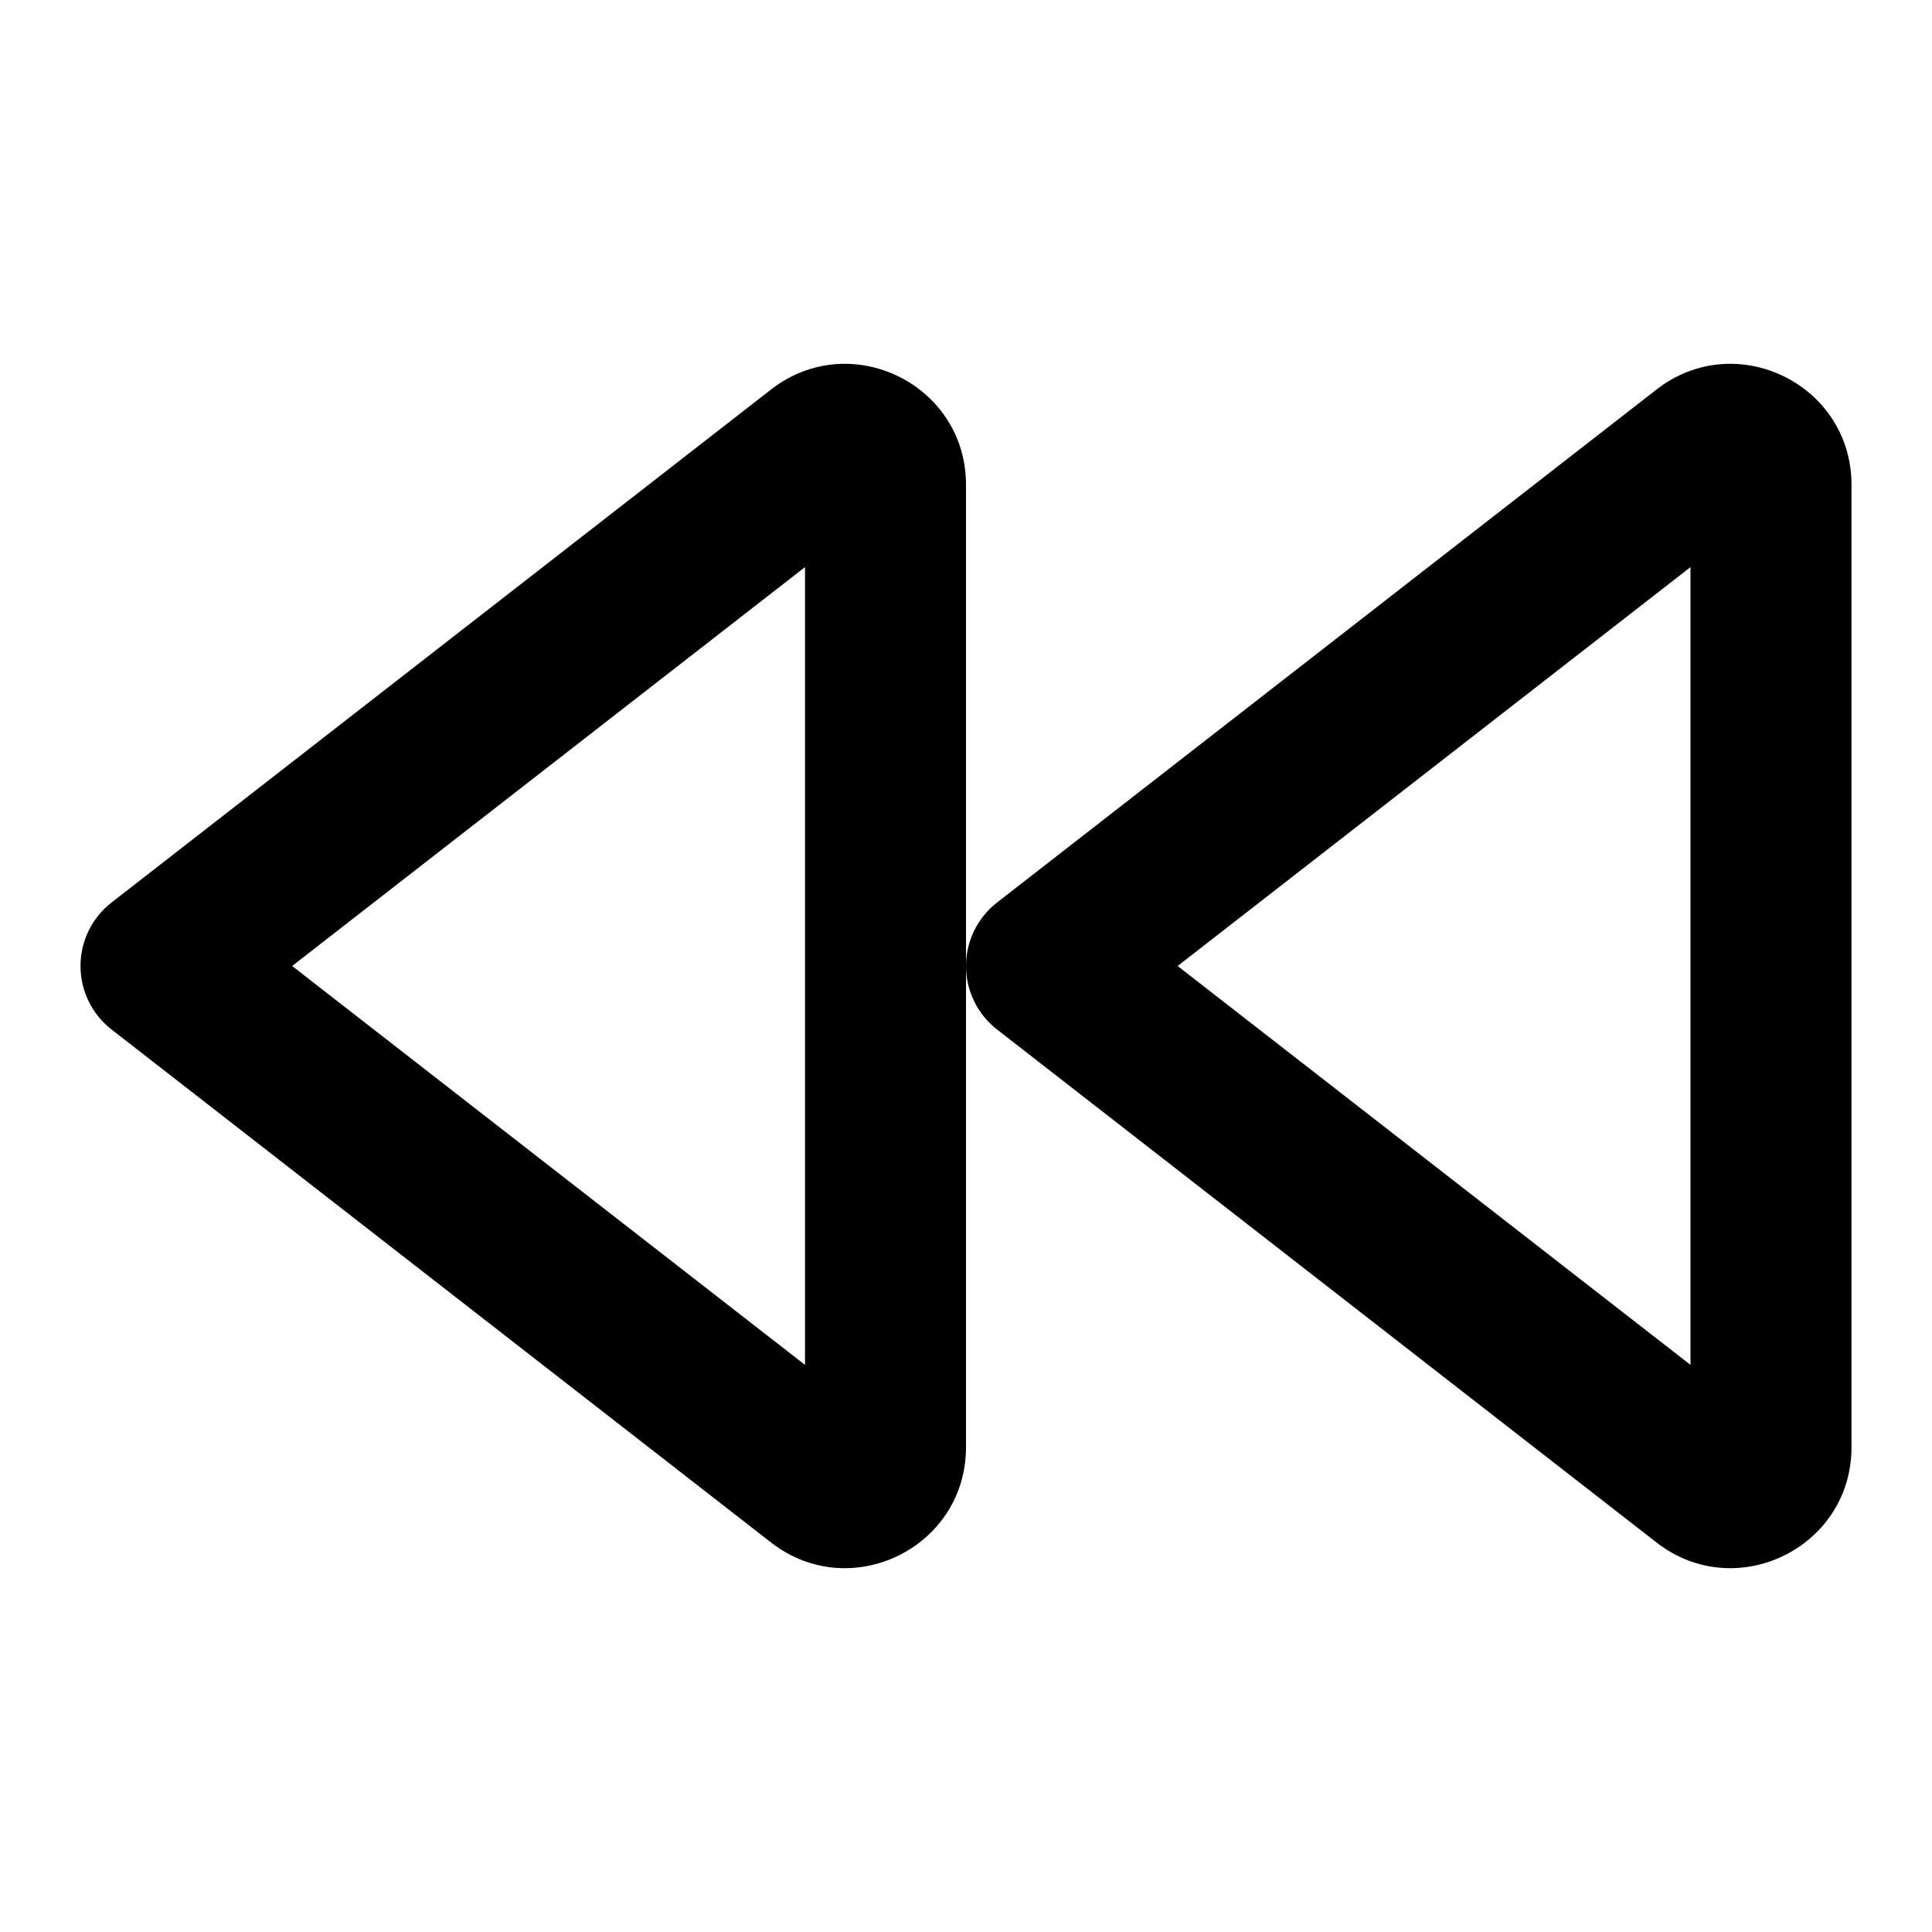 <?xml version="1.0" encoding="utf-8"?><!-- Uploaded to: SVG Repo, www.svgrepo.com, Generator: SVG Repo Mixer Tools -->
<svg width="800px" height="800px" viewBox="0 0 24 24" fill="none" xmlns="http://www.w3.org/2000/svg">
<path fill-rule="evenodd" clip-rule="evenodd" d="M9.579 4.838C10.564 4.072 12 4.774 12 6.022V12V17.978C12 19.226 10.564 19.928 9.579 19.162L1.386 12.789C1.142 12.6 1 12.309 1 12C1 11.691 1.142 11.4 1.386 11.211L9.579 4.838ZM3.629 12L10 16.955V7.045L3.629 12Z" fill="#000000"/>
<path fill-rule="evenodd" clip-rule="evenodd" d="M12 12C12 12.309 12.143 12.6 12.386 12.789L20.579 19.162C21.564 19.928 23 19.226 23 17.978V6.022C23 4.774 21.564 4.072 20.579 4.838L12.386 11.211C12.143 11.4 12 11.691 12 12ZM14.629 12L21 16.955V7.045L14.629 12Z" fill="#000000"/>
</svg>